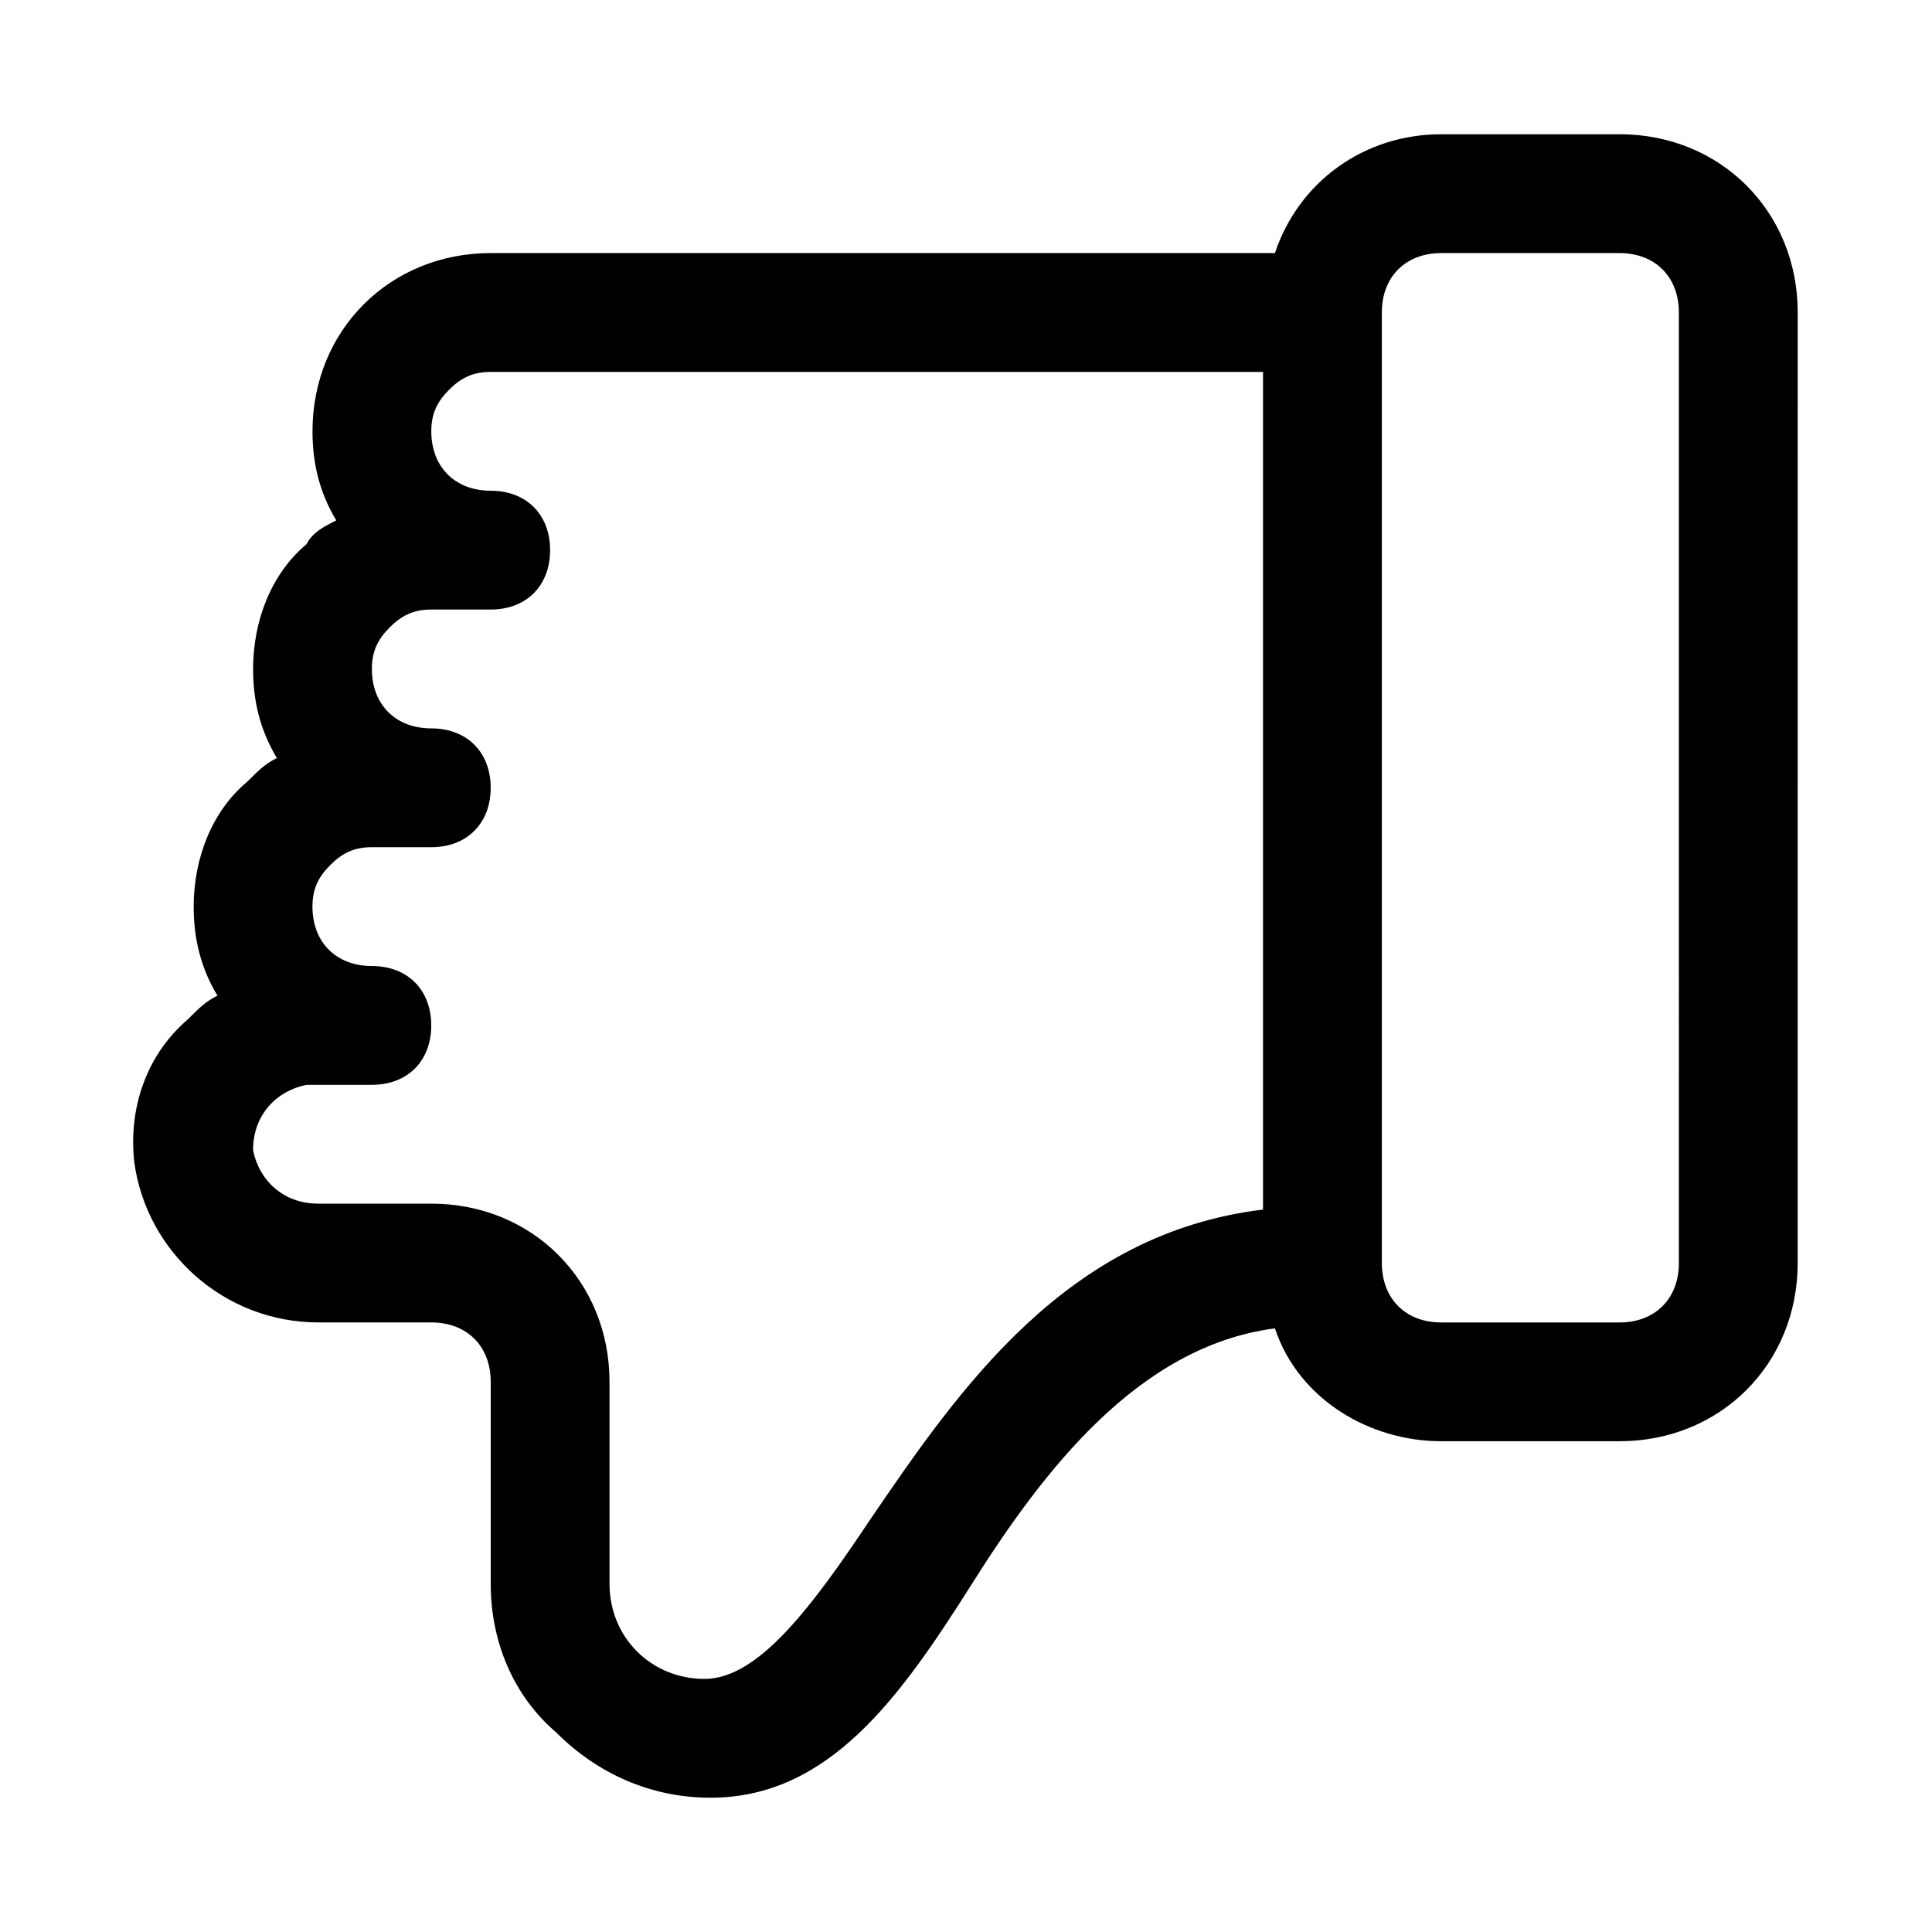 <?xml version="1.0" encoding="UTF-8"?>
<!-- Uploaded to: SVG Repo, www.svgrepo.com, Generator: SVG Repo Mixer Tools -->
<svg fill="#000000" width="800px" height="800px" version="1.1" viewBox="144 144 512 512" xmlns="http://www.w3.org/2000/svg">
 <path d="m573.18 179.58h-47.23c-20.469 0-37.785 12.594-44.082 31.488h-207.82c-26.766 0-47.234 20.469-47.234 47.23 0 7.871 1.574 15.742 6.297 23.617-3.148 1.574-6.297 3.148-7.871 6.297-9.445 7.871-14.168 20.469-14.168 33.062 0 7.871 1.574 15.742 6.297 23.617-3.148 1.574-4.723 3.148-7.871 6.297-9.445 7.871-14.172 20.469-14.172 33.062 0 7.871 1.574 15.742 6.297 23.617-3.148 1.574-4.723 3.148-7.871 6.297-11.02 9.445-15.742 23.617-14.168 37.785 3.148 23.617 23.617 42.508 48.805 42.508h29.914c9.445 0 15.742 6.297 15.742 15.742v53.531c0 15.742 6.297 29.914 17.32 39.359 11.02 11.02 25.191 17.32 40.934 17.32 31.488 0 50.383-26.766 69.273-56.68 18.895-29.914 44.082-62.977 80.293-67.699 6.297 18.895 25.191 29.914 44.082 29.914h47.23c26.766 0 47.23-20.469 47.23-47.23l0.008-251.91c0-26.762-20.465-47.23-47.23-47.23zm-198.38 366.84c-15.742 23.617-29.914 42.508-44.082 42.508-14.168 0-25.191-11.02-25.191-25.191v-53.527c0-26.766-20.469-47.23-47.23-47.23h-29.918c-9.445 0-15.742-6.297-17.32-14.168 0-9.445 6.297-15.742 14.168-17.32h1.574 15.742c9.445 0 15.742-6.297 15.742-15.742 0-9.445-6.297-15.742-15.742-15.742-9.445 0-15.742-6.297-15.742-15.742 0-4.723 1.574-7.871 4.723-11.02 3.156-3.156 6.305-4.731 11.027-4.731h15.742c9.445 0 15.742-6.297 15.742-15.742 0-9.445-6.297-15.742-15.742-15.742-9.445 0-15.742-6.297-15.742-15.742 0-4.723 1.574-7.871 4.723-11.02 3.148-3.156 6.297-4.731 11.02-4.731h15.742c9.445 0 15.742-6.297 15.742-15.742 0.004-9.449-6.293-15.746-15.738-15.746s-15.746-6.297-15.746-15.746c0-4.723 1.574-7.871 4.723-11.02 3.152-3.148 6.301-4.723 11.023-4.723h204.67v221.99c-51.957 6.297-80.293 47.23-103.91 81.867zm214.12-67.699c0 9.445-6.297 15.742-15.742 15.742h-47.23c-9.445 0-15.742-6.297-15.742-15.742l-0.004-251.91c0-9.445 6.297-15.742 15.742-15.742h47.23c9.445 0 15.742 6.297 15.742 15.742z"/>
</svg>